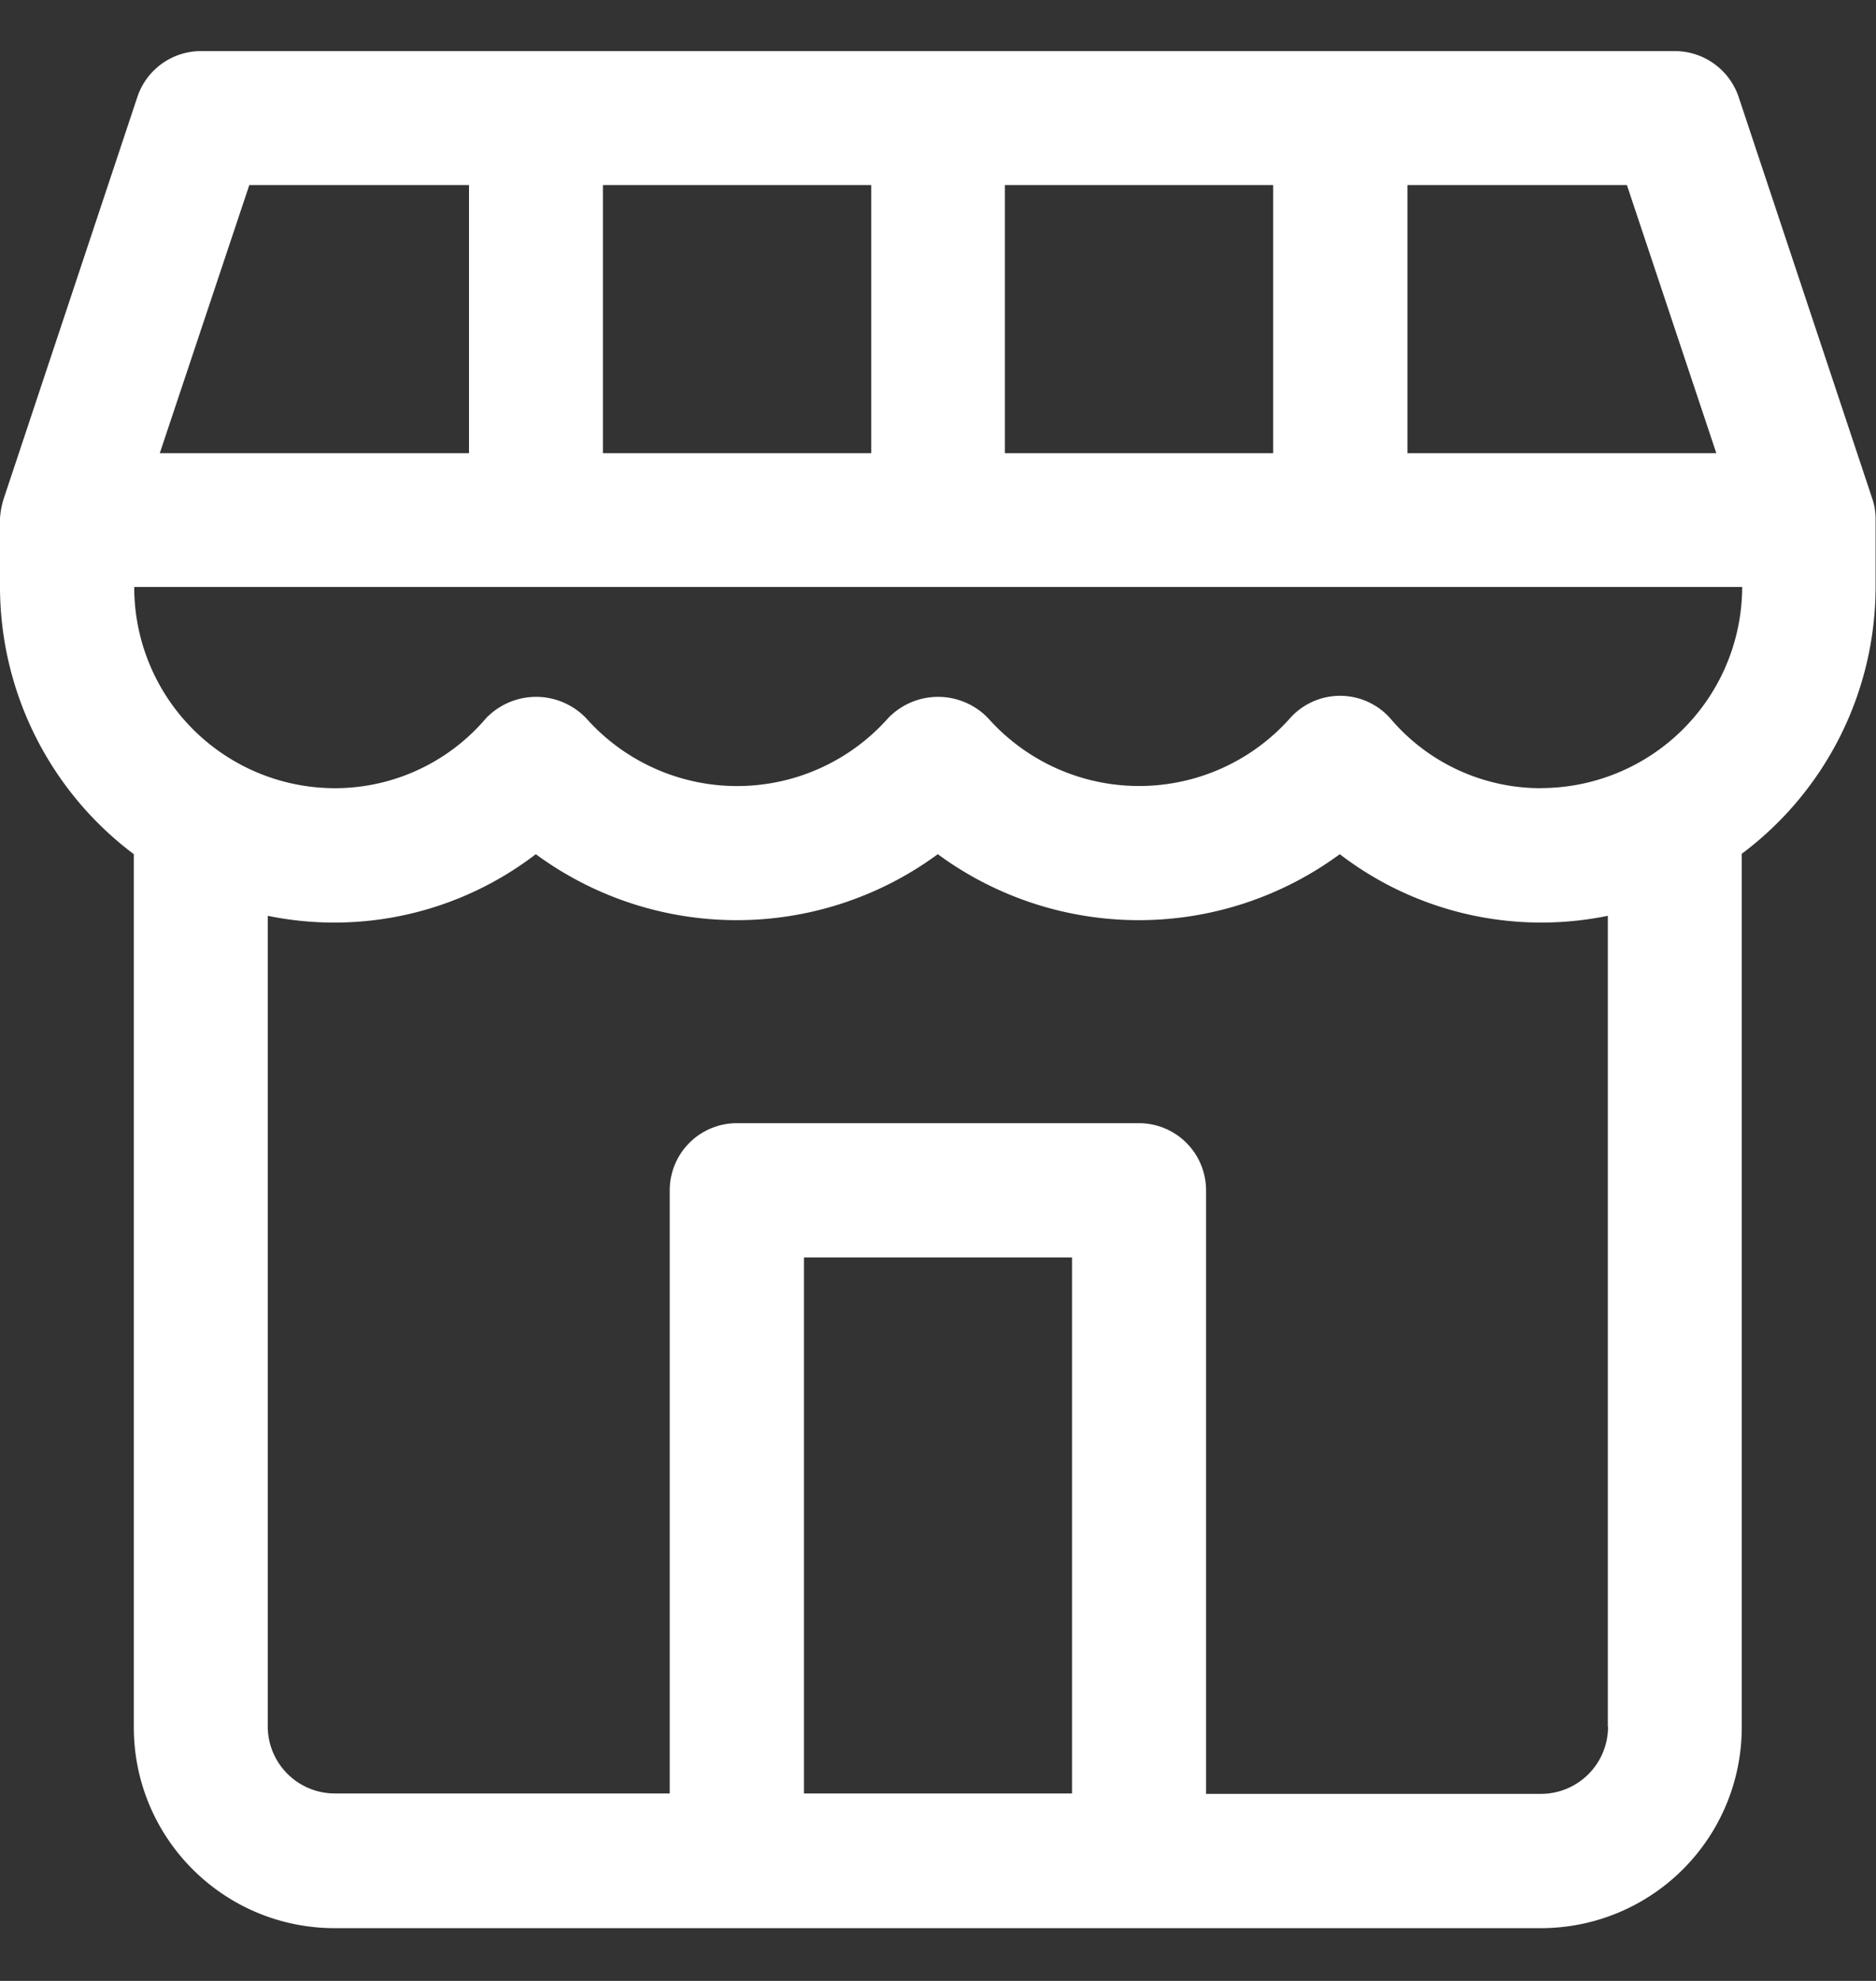 <svg width="18" height="19" viewBox="0 0 18 19" fill="none" xmlns="http://www.w3.org/2000/svg"><rect x="0" y="0" width="18" height="19" fill="#333333" stroke="none"/><g clip-path="url(#clip0)"><path d="M17.966 4.788L16.682.93a.647.647 0 00-.61-.44H1.928a.644.644 0 00-.61.44L.034 4.788A.795.795 0 000 4.972v.663a3.21 3.21 0 001.284 2.558v8.373c0 1.066.863 1.928 1.929 1.928h11.57a1.927 1.927 0 001.929-1.928V8.189a3.198 3.198 0 001.284-2.558v-.662a.602.602 0 00-.03-.181zM13.5 1.775h2.11l.858 2.572h-2.964V1.775H13.5zm-3.857 0h2.573v2.572H9.642V1.775zm-3.857 0h2.573v2.572H5.785V1.775zm-3.393 0H4.5v2.572H1.533l.859-2.572zm7.894 15.427H7.714v-5.141h2.572v5.141zm5.142-.64a.644.644 0 01-.645.644h-3.212v-5.79a.644.644 0 00-.644-.643H7.07a.644.644 0 00-.644.644v5.785H3.213a.644.644 0 01-.644-.644V8.784a3.177 3.177 0 002.572-.591 3.255 3.255 0 003.857 0 3.255 3.255 0 003.857 0c.73.56 1.668.776 2.572.591v7.778zm-.645-9.002a1.891 1.891 0 01-1.442-.667.644.644 0 00-.968 0 1.938 1.938 0 01-2.889 0 .665.665 0 00-.938-.03c-.011.008-.019.019-.03.03a1.937 1.937 0 01-2.889 0 .665.665 0 00-.938-.03c-.011.008-.019.019-.03.03a1.903 1.903 0 01-1.442.667 1.927 1.927 0 01-1.93-1.93h15.428a1.933 1.933 0 01-1.933 1.929z" fill="#fff"/></g><defs><clipPath id="clip0"><path fill="#fff" transform="translate(0 .49)" d="M0 0h18v18H0z"/></clipPath></defs></svg>